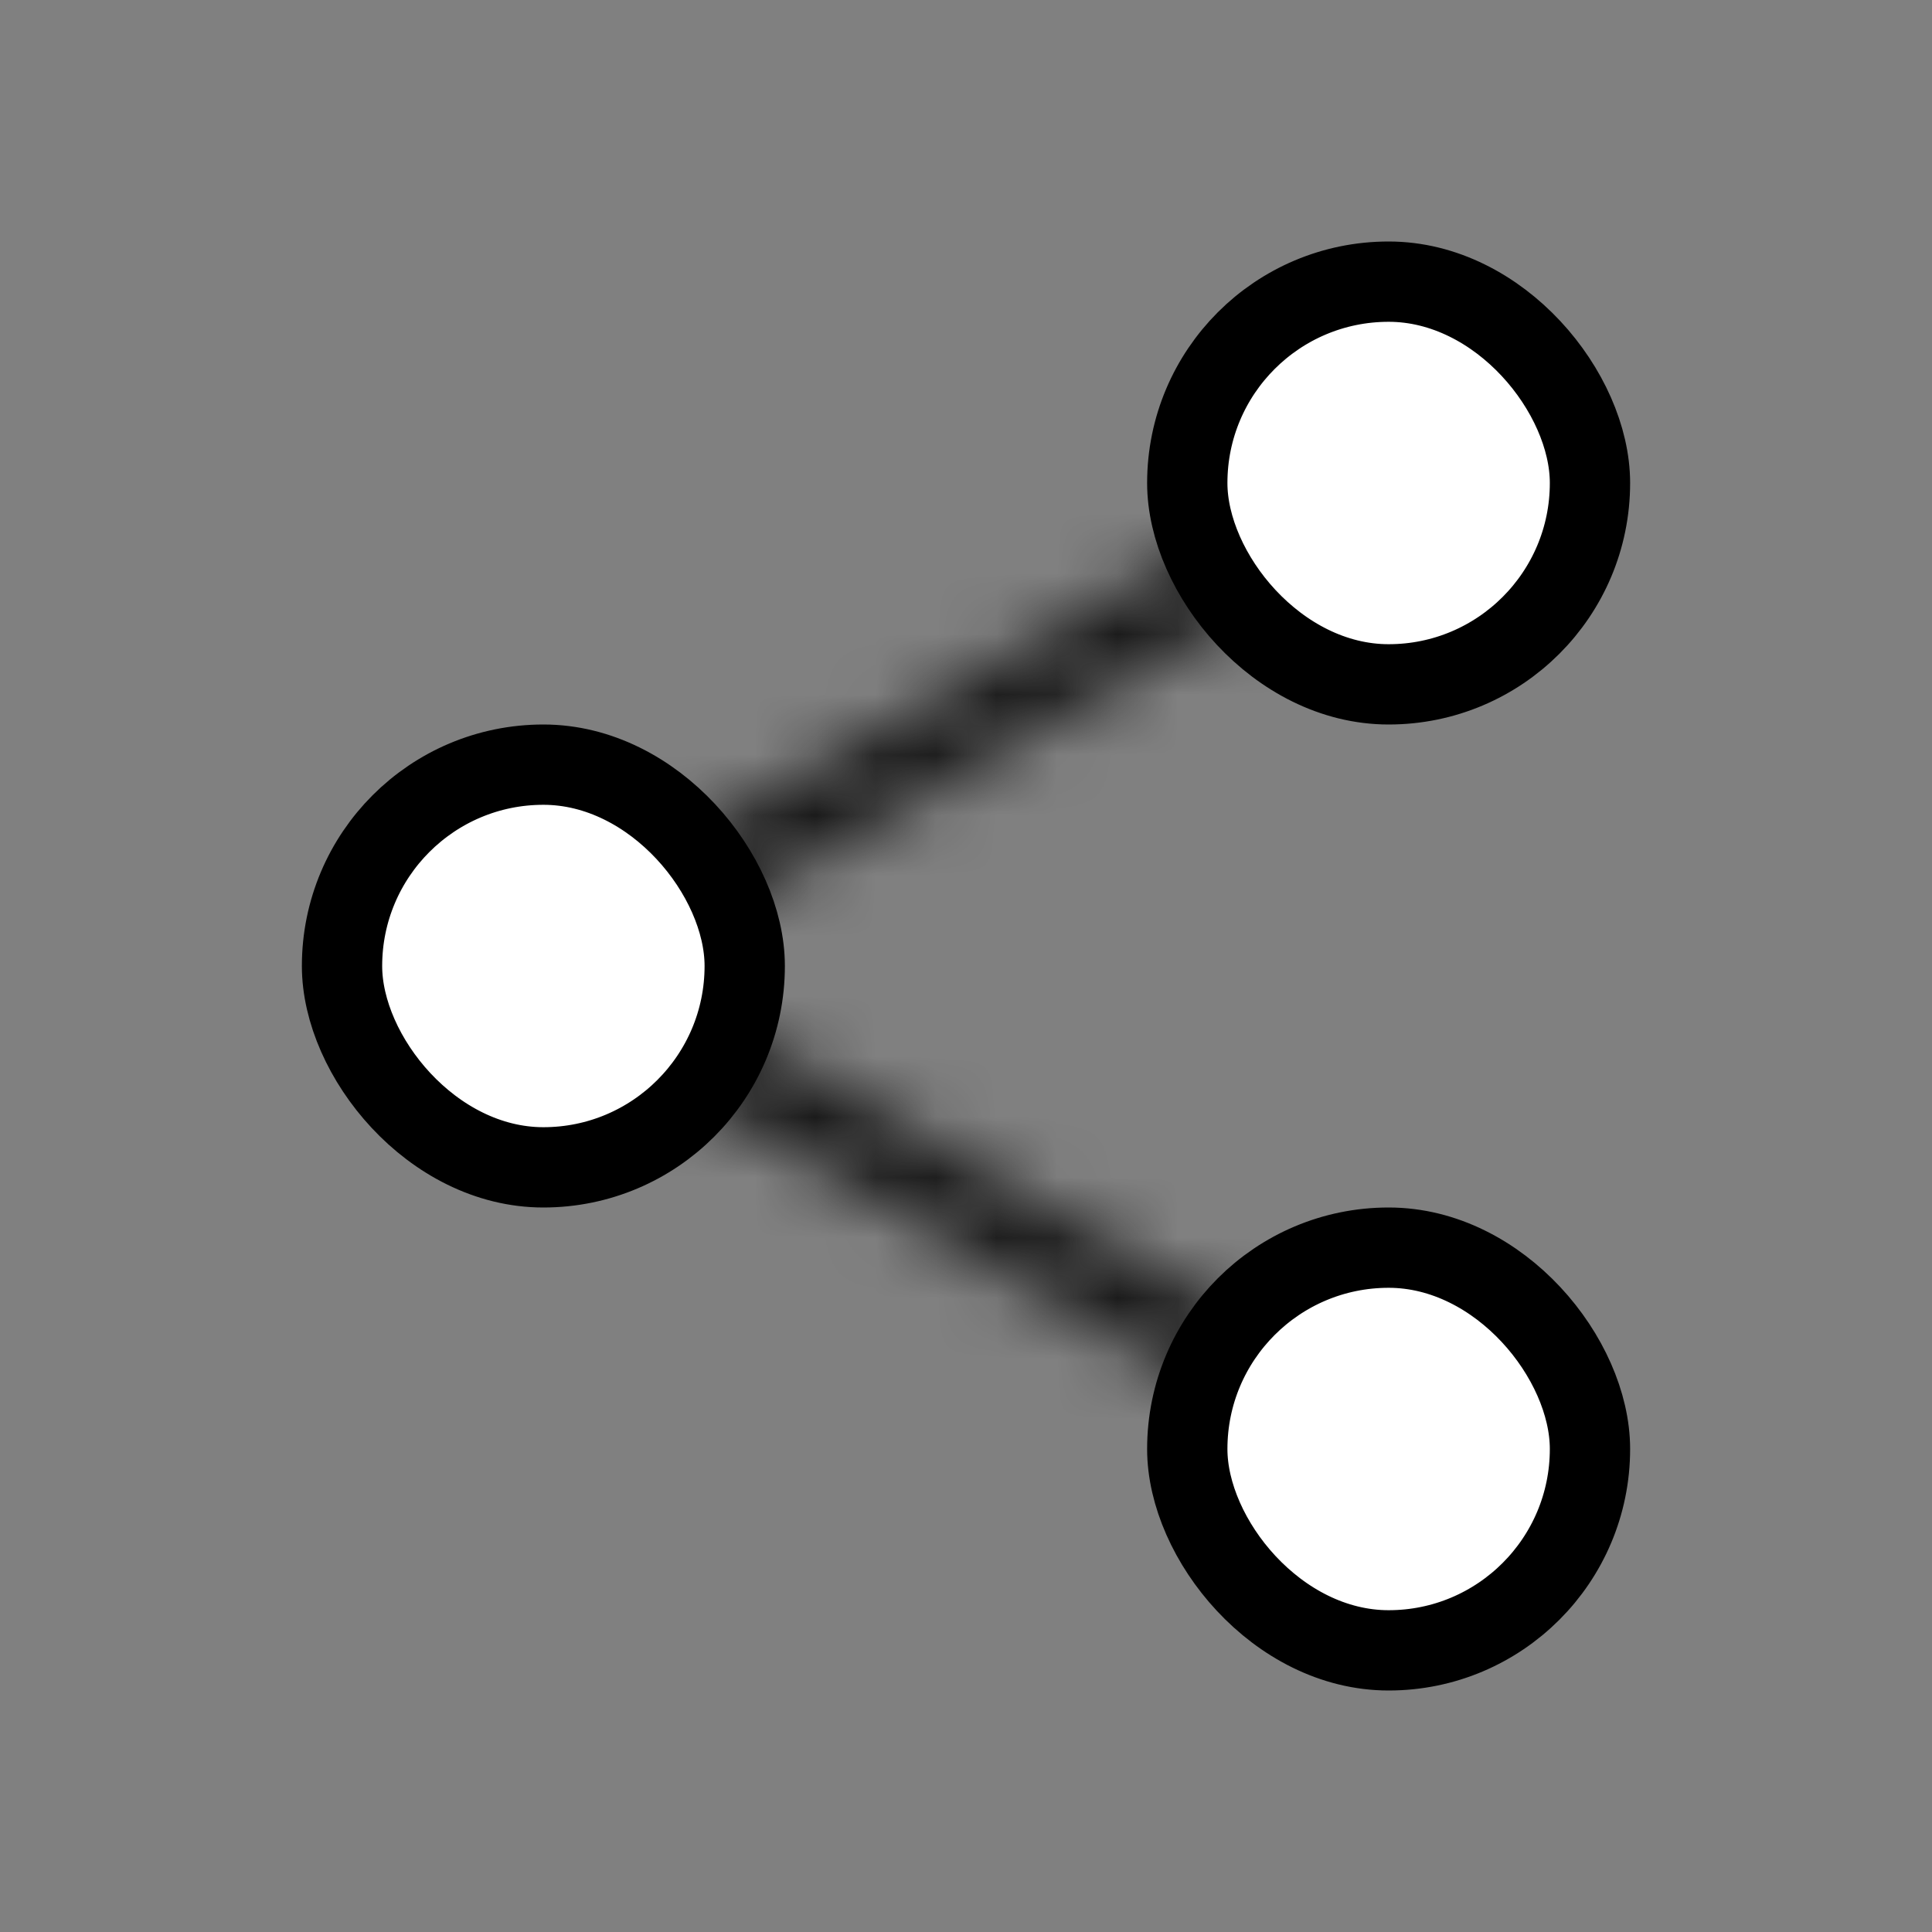 <svg width="32" height="32" viewBox="0 0 32 32" fill="none" xmlns="http://www.w3.org/2000/svg">
<rect x="0" y="0" width="32" height="32" fill="#808080" stroke="none"/>
<mask id="path-1-inside-1_207_4484" fill="white">
<path fill-rule="evenodd" clip-rule="evenodd" d="M23.577 7.67C23.76 7.989 23.649 8.395 23.33 8.577L10.34 16L23.33 23.423C23.649 23.605 23.76 24.011 23.577 24.33C23.395 24.649 22.989 24.76 22.67 24.578L8.67 16.578C8.463 16.459 8.335 16.239 8.335 16C8.335 15.762 8.463 15.541 8.67 15.423L22.67 7.423C22.989 7.24 23.395 7.351 23.577 7.67Z"/>
</mask>
<path d="M23.33 8.577L22.338 6.841V6.841L23.33 8.577ZM23.577 7.67L25.314 6.678V6.678L23.577 7.67ZM10.34 16L9.348 14.264L6.309 16L9.348 17.737L10.34 16ZM23.33 23.423L22.338 25.159H22.338L23.33 23.423ZM23.577 24.33L25.314 25.322L25.314 25.322L23.577 24.33ZM22.67 24.578L21.678 26.314H21.678L22.67 24.578ZM8.67 16.578L9.662 14.841L9.662 14.841L8.67 16.578ZM8.335 16L6.335 16L8.335 16ZM8.67 15.423L7.678 13.687H7.678L8.67 15.423ZM22.67 7.423L21.678 5.686L21.678 5.686L22.67 7.423ZM24.322 10.314C25.6 9.584 26.044 7.956 25.314 6.678L21.841 8.662C21.475 8.022 21.697 7.207 22.338 6.841L24.322 10.314ZM11.333 17.737L24.322 10.314L22.338 6.841L9.348 14.264L11.333 17.737ZM24.322 21.686L11.333 14.264L9.348 17.737L22.338 25.159L24.322 21.686ZM25.314 25.322C26.044 24.044 25.6 22.416 24.322 21.686L22.338 25.159C21.698 24.793 21.475 23.978 21.841 23.338L25.314 25.322ZM21.678 26.314C22.956 27.044 24.584 26.6 25.314 25.322L21.841 23.338C22.207 22.698 23.022 22.475 23.662 22.841L21.678 26.314ZM7.678 18.314L21.678 26.314L23.662 22.841L9.662 14.841L7.678 18.314ZM6.335 16C6.335 16.957 6.847 17.84 7.678 18.314L9.662 14.841C10.078 15.079 10.335 15.521 10.335 16L6.335 16ZM7.678 13.687C6.847 14.161 6.335 15.044 6.335 16L10.335 16C10.335 16.479 10.078 16.922 9.662 17.16L7.678 13.687ZM21.678 5.686L7.678 13.687L9.662 17.16L23.662 9.159L21.678 5.686ZM25.314 6.678C24.584 5.4 22.956 4.956 21.678 5.686L23.662 9.159C23.022 9.525 22.207 9.303 21.841 8.662L25.314 6.678Z" fill="#1A1A1A" mask="url(#path-1-inside-1_207_4484)"/>
<rect x="19.665" y="4.665" width="6.67" height="6.67" rx="3.335" fill="white" stroke="black" stroke-width="1.33"/>
<rect x="5.665" y="12.665" width="6.67" height="6.67" rx="3.335" fill="white" stroke="black" stroke-width="1.33"/>
<rect x="19.665" y="20.665" width="6.67" height="6.67" rx="3.335" fill="white" stroke="black" stroke-width="1.33"/>
</svg>
